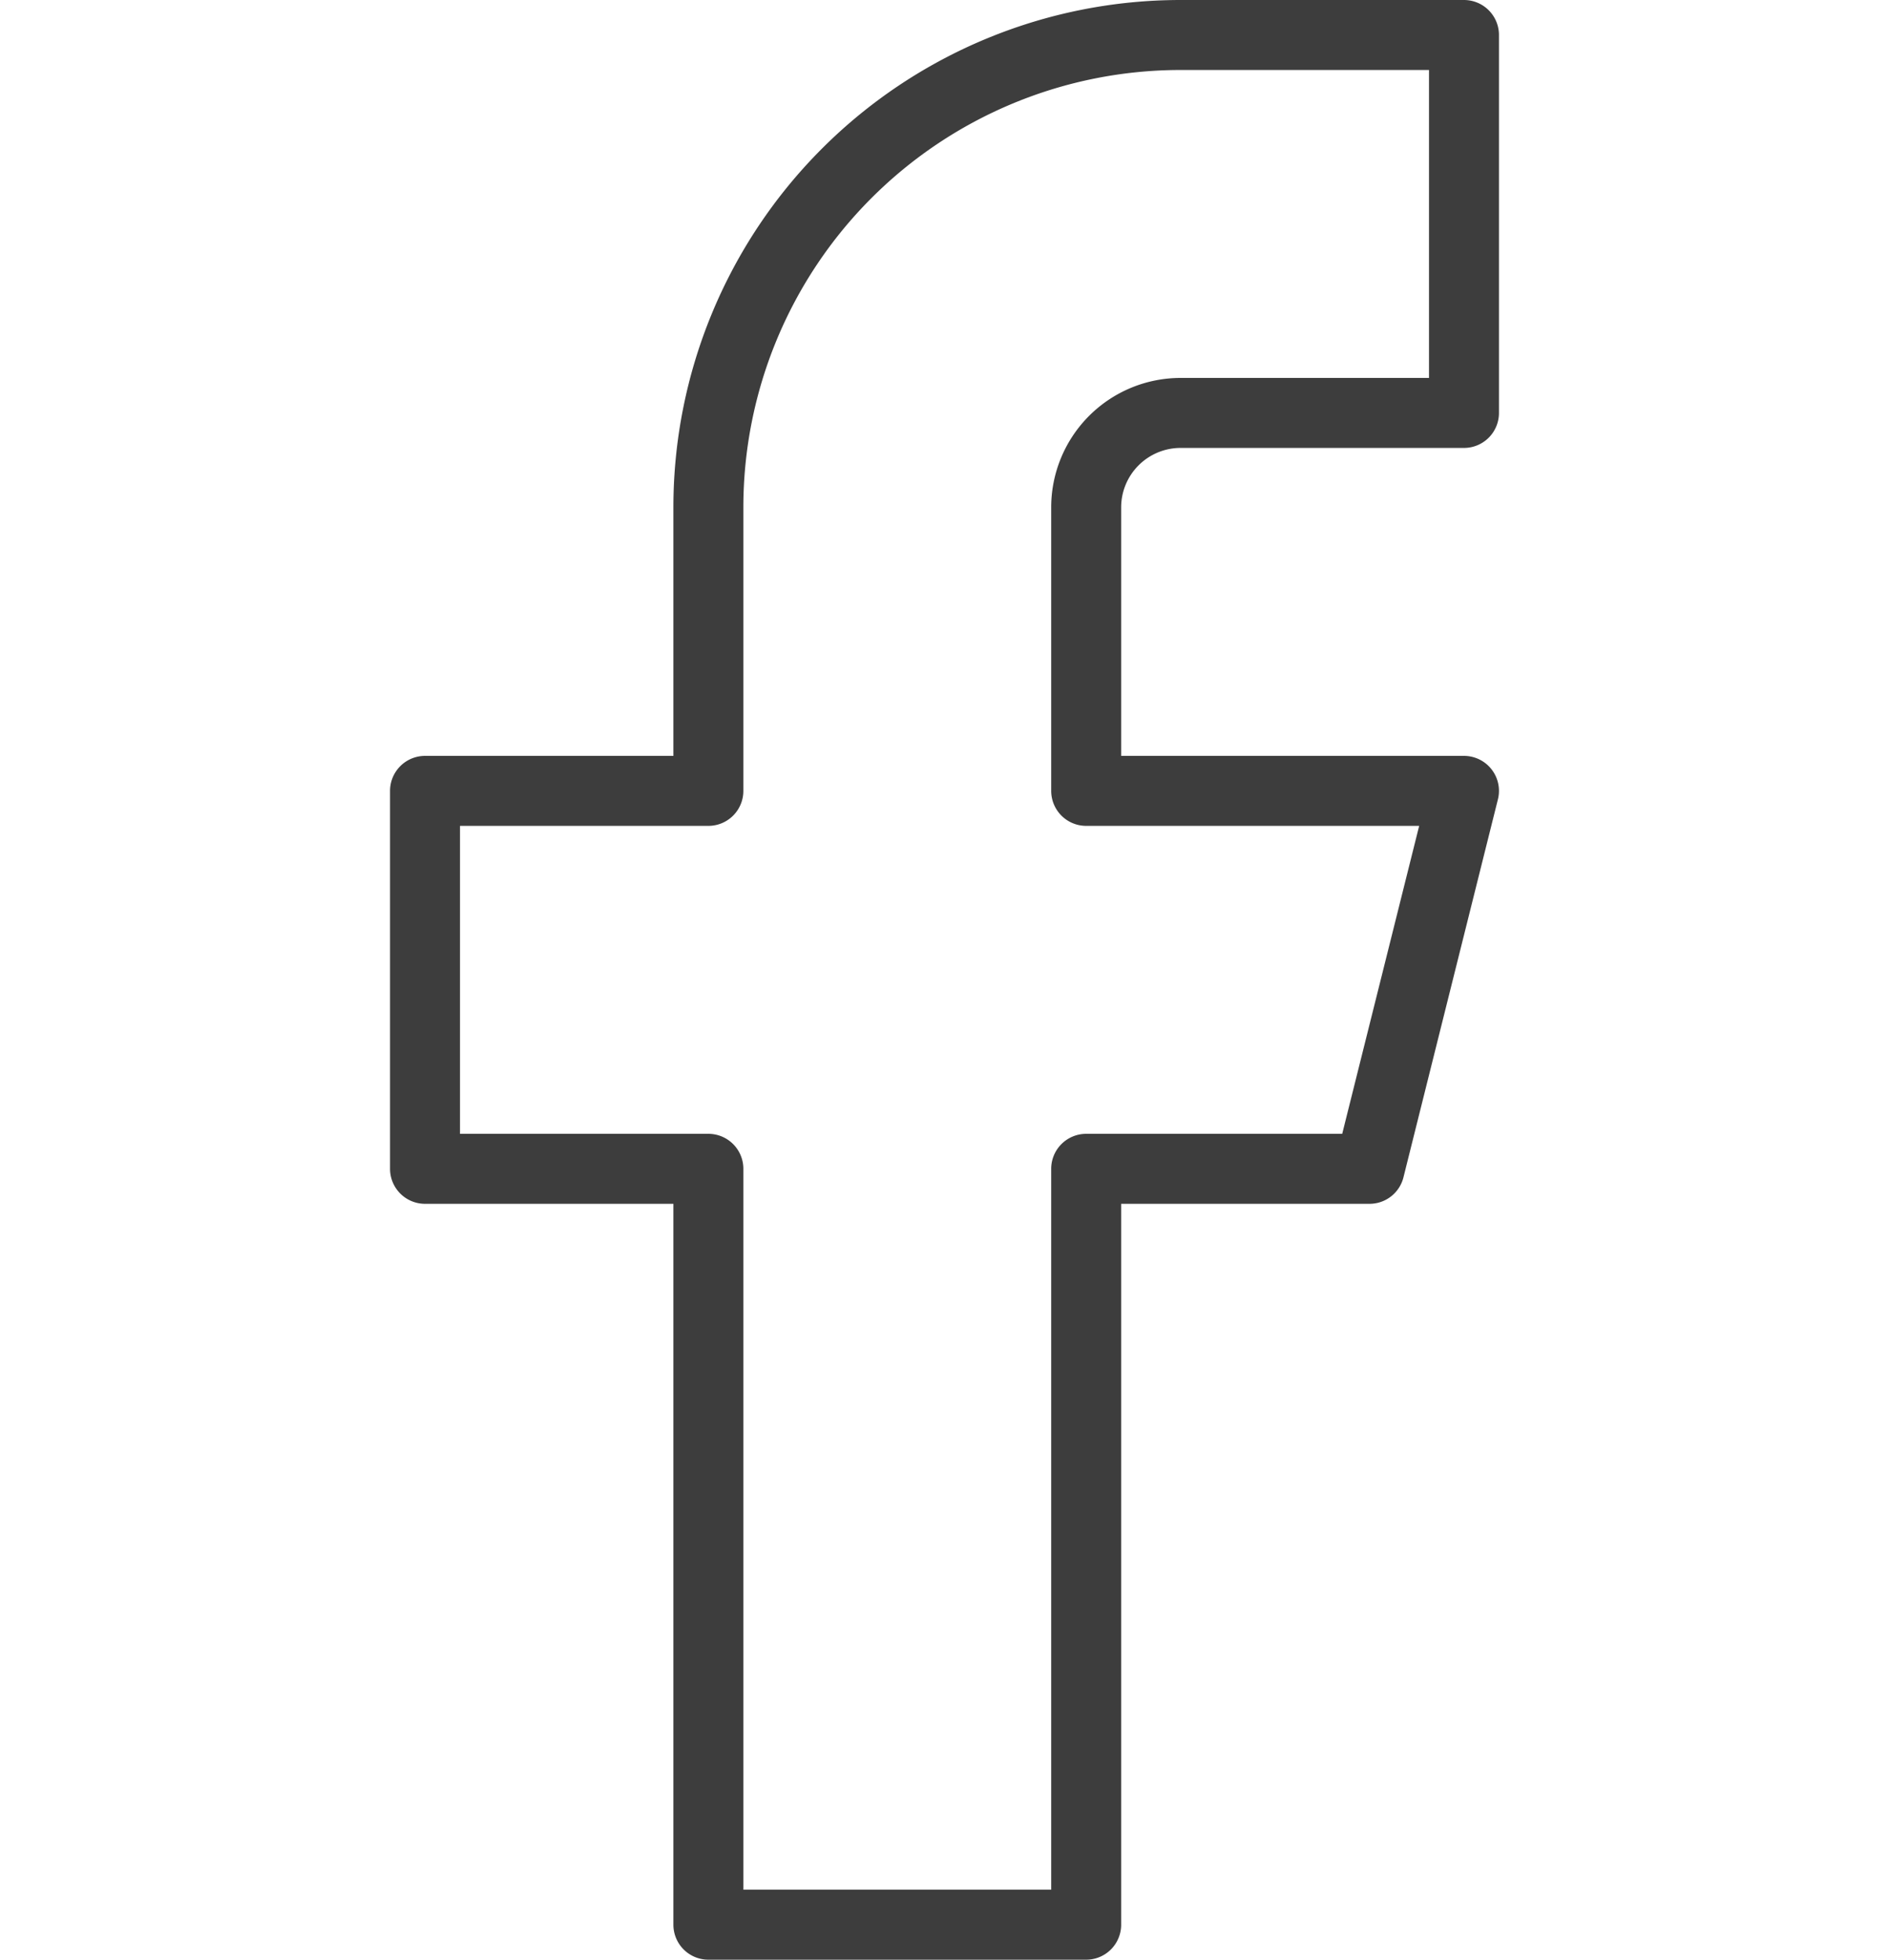 <svg xmlns="http://www.w3.org/2000/svg" width="54" height="56" viewBox="0 0 54 56">
  <g id="Icon" transform="translate(0 1)">
    <rect id="Area" width="54" height="54" transform="translate(0 0)" fill="#fcfcfc" opacity="0"/>
    <g id="Icon-2" data-name="Icon" transform="translate(12.15)">
      <path id="f2661e4b-76cb-47b1-8b49-d2cf67bf49f3" d="M36.7,2H28.6A13.5,13.5,0,0,0,15.1,15.5v8.1H7V34.4h8.1V56H25.9V34.4H34l2.7-10.8H25.9V15.5a2.7,2.7,0,0,1,2.7-2.7h8.1Z" transform="translate(-7 -2)" fill="none" stroke="#3d3d3d" stroke-linecap="round" stroke-linejoin="round" stroke-width="2"/>
    </g>
  </g>
</svg>
